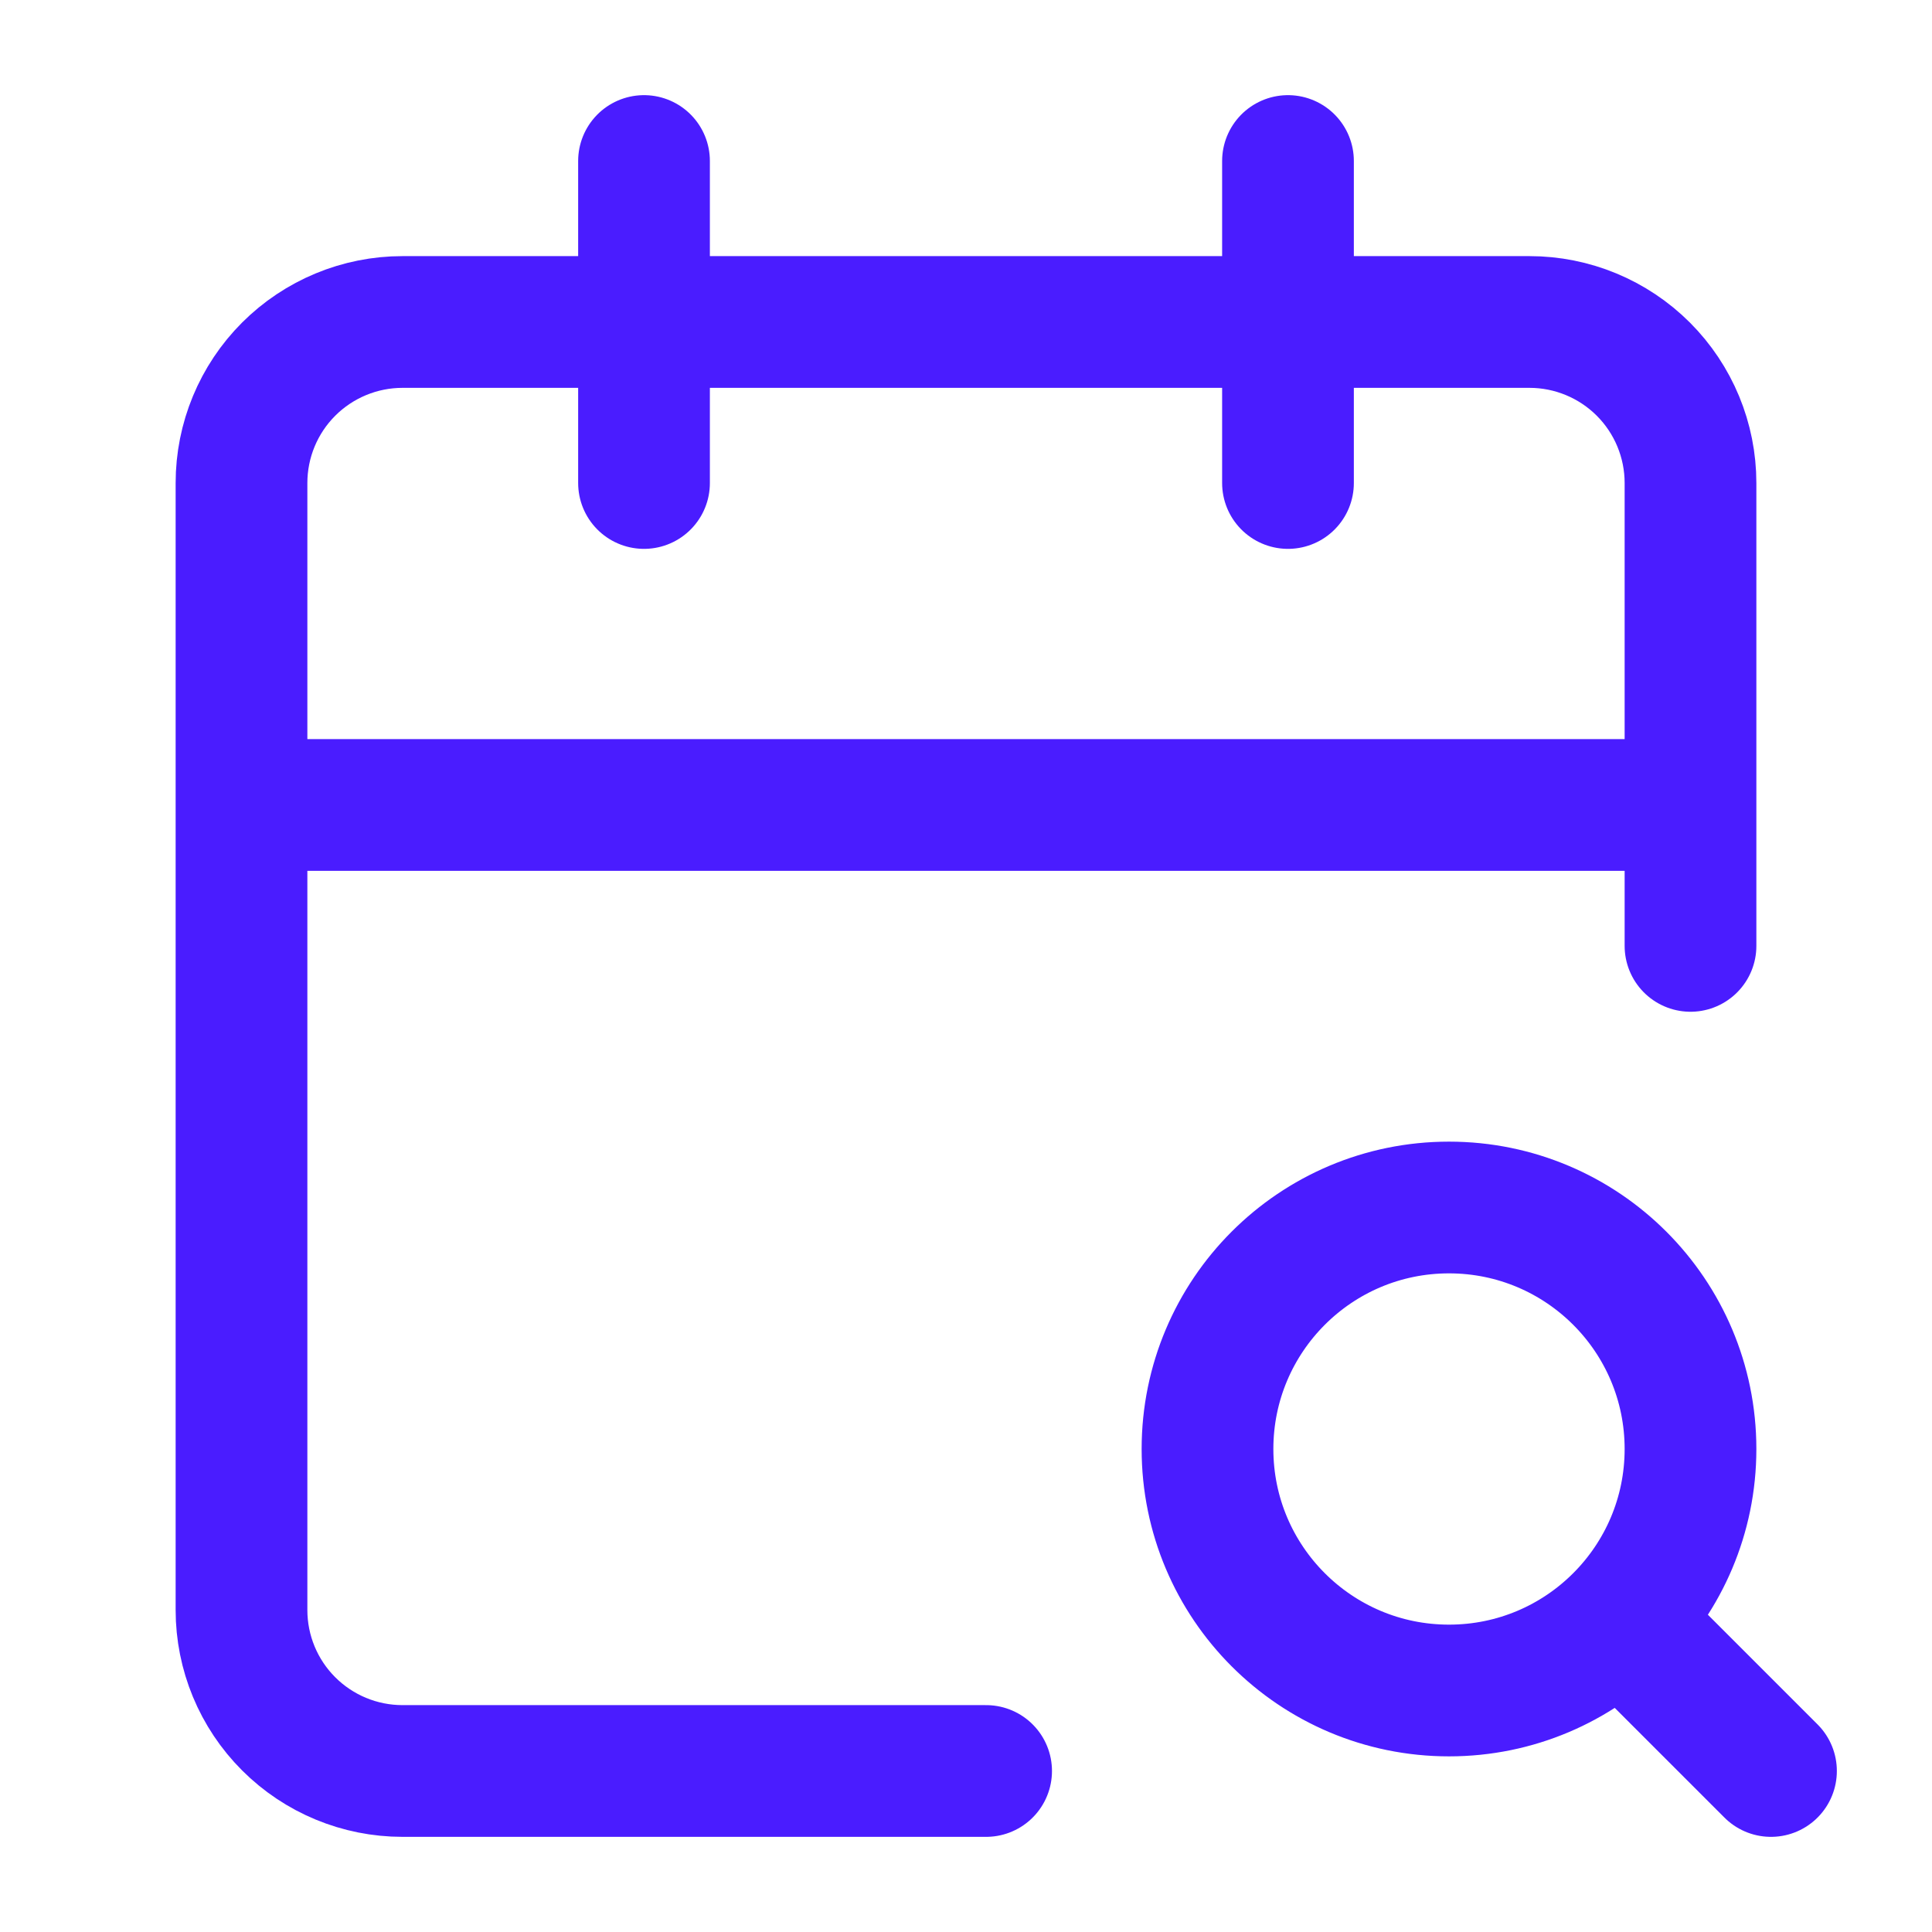 <svg width="44" height="44" viewBox="0 0 44 44" fill="none" xmlns="http://www.w3.org/2000/svg">
<path d="M29.333 3.667V11M38.5 21.542V11C38.5 10.028 38.114 9.095 37.426 8.407C36.738 7.72 35.806 7.333 34.833 7.333H9.167C8.194 7.333 7.262 7.72 6.574 8.407C5.886 9.095 5.5 10.028 5.5 11V36.667C5.5 37.639 5.886 38.572 6.574 39.259C7.262 39.947 8.194 40.333 9.167 40.333H22.458M40.333 40.333L36.896 36.896M5.5 18.333H38.5M14.667 3.667V11M38.5 33C38.5 36.038 36.038 38.5 33 38.5C29.962 38.5 27.5 36.038 27.5 33C27.5 29.962 29.962 27.5 33 27.5C36.038 27.5 38.5 29.962 38.5 33Z" stroke="#4A1CFF" stroke-width="3" stroke-linecap="round" stroke-linejoin="round"/>
</svg>
